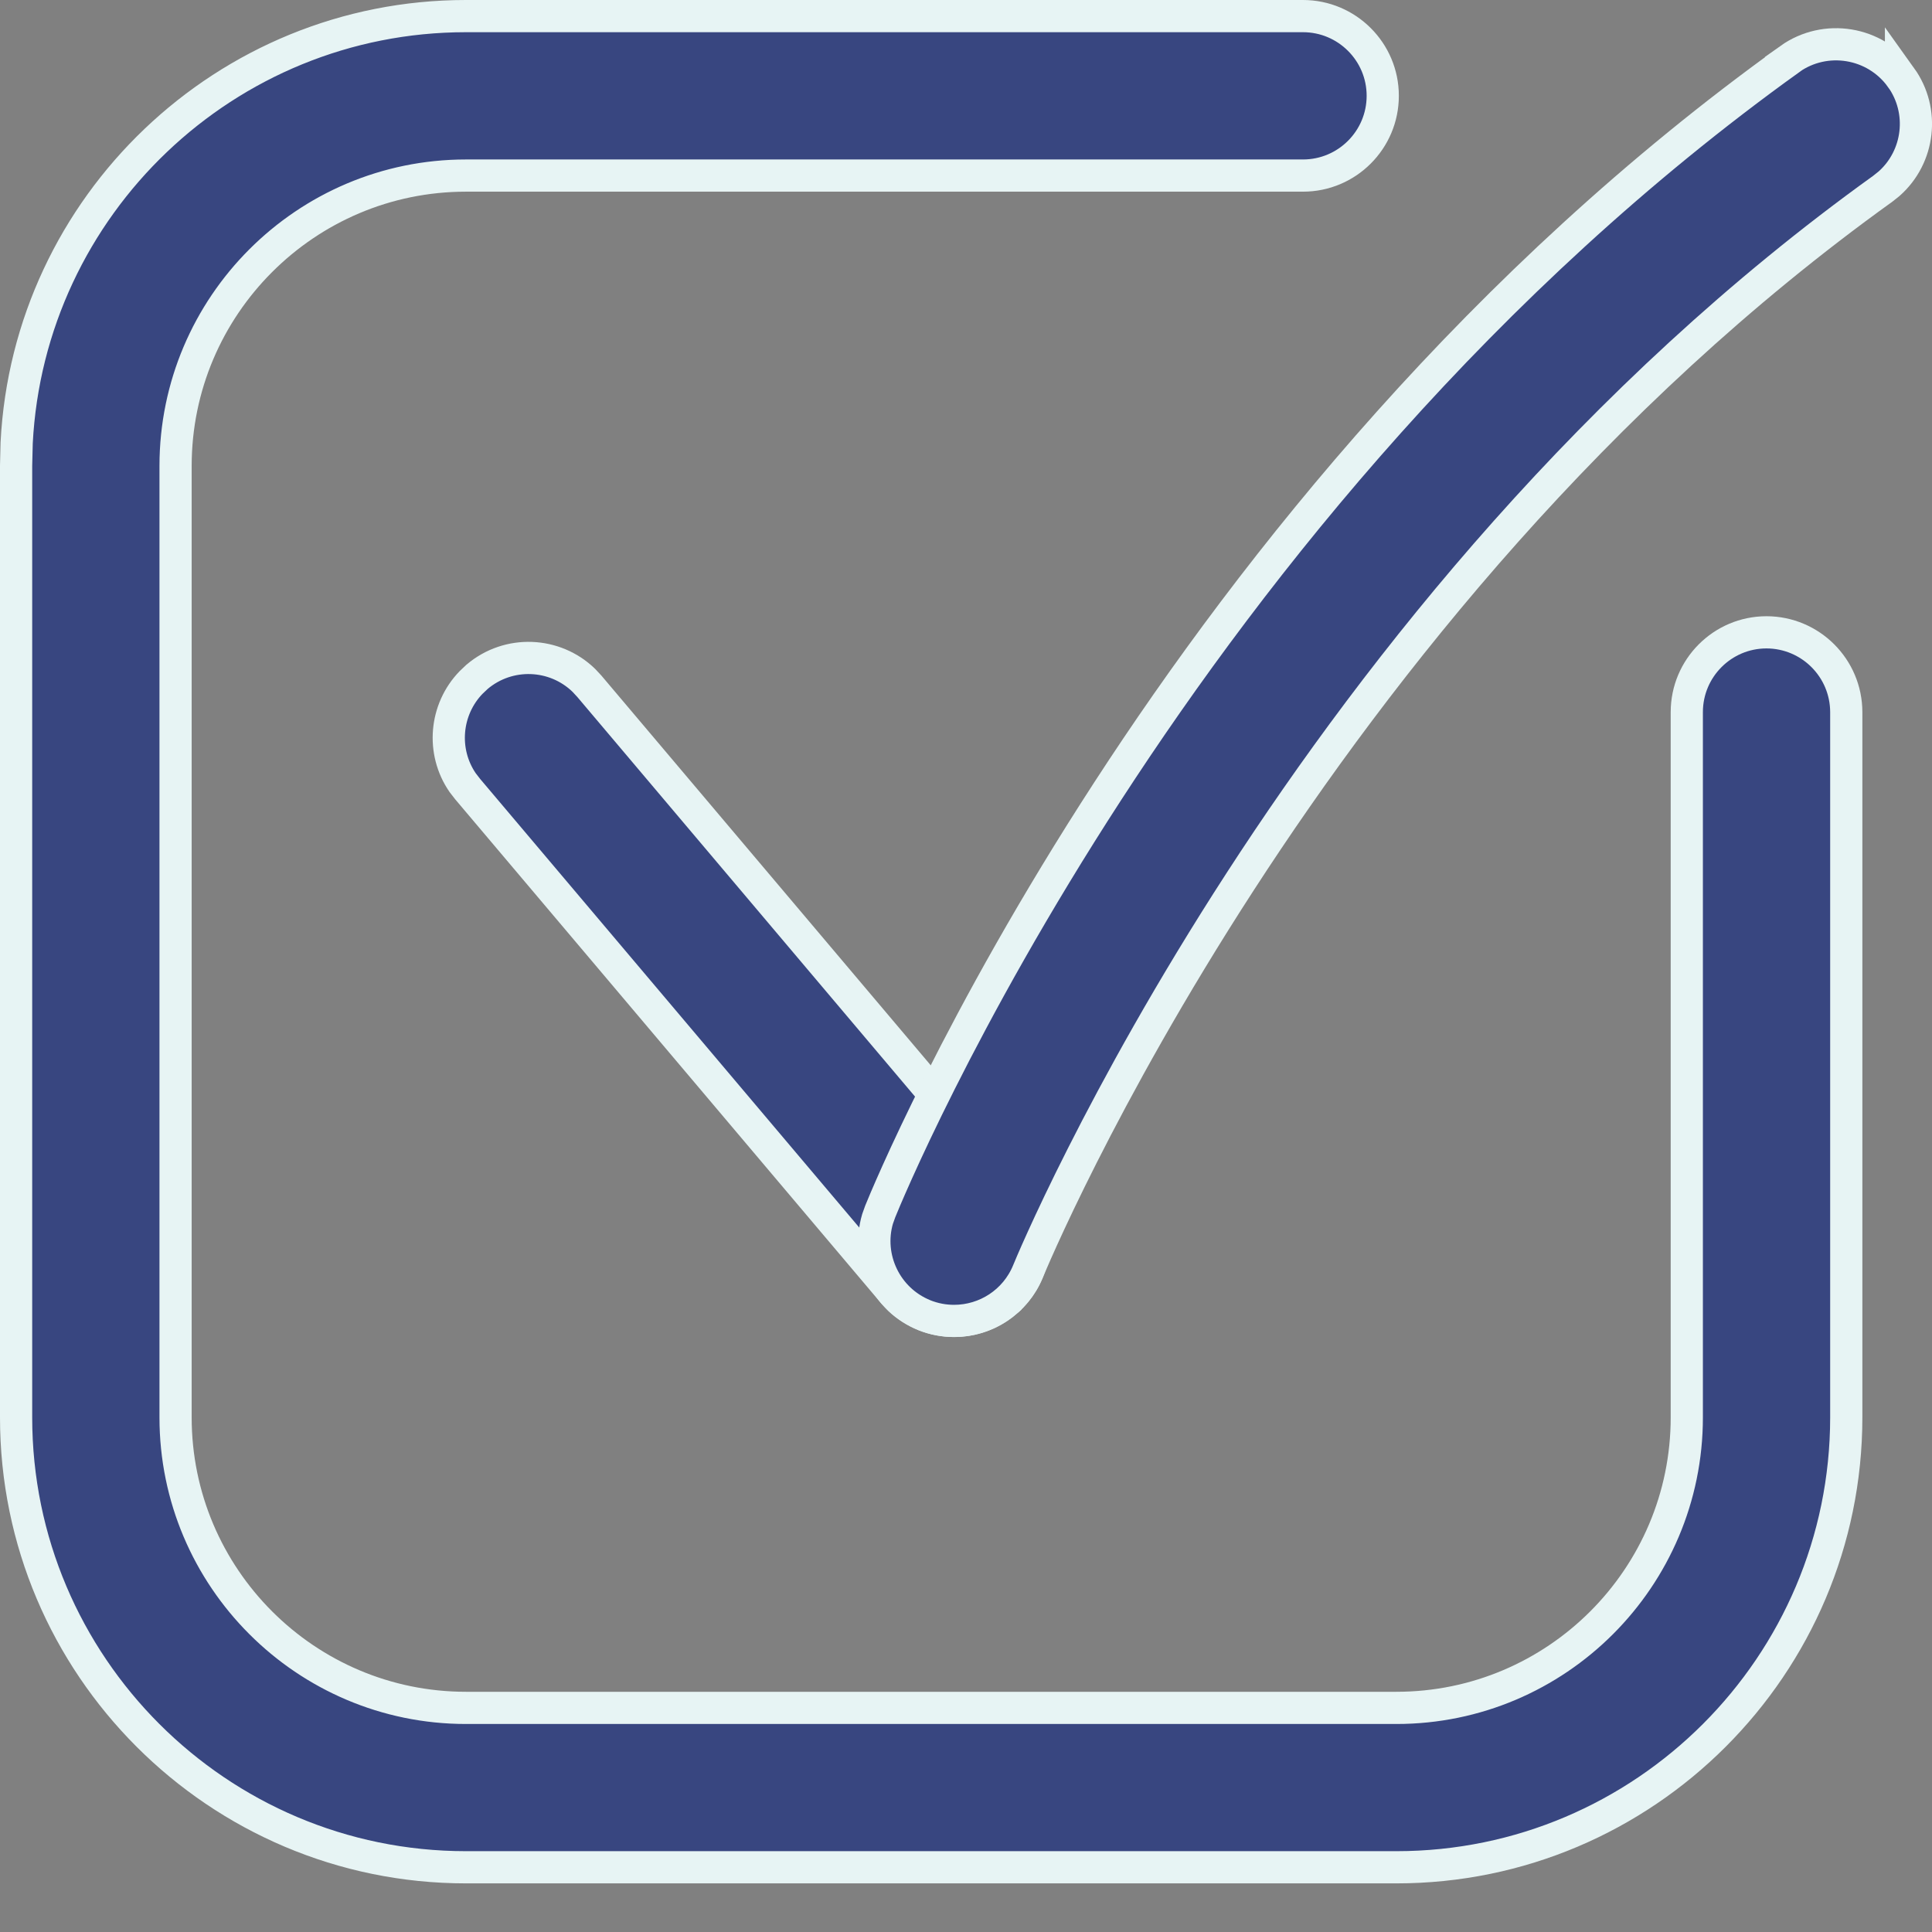 <svg width="24" height="24" viewBox="0 0 24 24" fill="none" xmlns="http://www.w3.org/2000/svg">
<rect x="0" y="0" width="24" height="24" fill="#808080" stroke="none"/>
<path d="M5.788 0.2H16.186C16.733 0.2 17.177 0.644 17.177 1.19C17.177 1.737 16.733 2.181 16.186 2.181H5.788C3.799 2.181 2.181 3.799 2.181 5.788V17.608C2.181 19.598 3.799 21.216 5.788 21.216H17.347C19.336 21.216 20.954 19.598 20.954 17.608V8.846C20.954 8.299 21.398 7.855 21.944 7.855C22.491 7.856 22.934 8.299 22.935 8.846V17.608C22.934 20.69 20.427 23.196 17.347 23.196H5.788C2.707 23.196 0.2 20.69 0.2 17.608V5.788L0.207 5.501C0.357 2.553 2.803 0.2 5.788 0.2Z" fill="#384680" stroke="#E7F4F4" stroke-width="0.4"/>
<path d="M5.927 8.407C6.319 8.076 6.892 8.102 7.252 8.451L7.321 8.525L12.607 14.78H12.608C12.939 15.171 12.913 15.746 12.565 16.106L12.49 16.175V16.176C12.305 16.333 12.078 16.409 11.852 16.409C11.605 16.409 11.361 16.317 11.173 16.14L11.096 16.058L5.809 9.802L5.747 9.722C5.482 9.336 5.527 8.813 5.853 8.477L5.927 8.407Z" fill="#384680" stroke="#E7F4F4" stroke-width="0.4"/>
<path d="M22.232 0.734C22.676 0.418 23.295 0.519 23.615 0.963V0.962C23.913 1.378 23.843 1.948 23.468 2.281L23.388 2.345C16.205 7.504 12.829 15.648 12.771 15.792C12.614 16.176 12.244 16.409 11.852 16.409C11.727 16.409 11.602 16.386 11.48 16.337H11.481C11.006 16.144 10.761 15.624 10.901 15.143L10.935 15.048C11.077 14.697 14.568 6.241 22.233 0.735L22.232 0.734Z" fill="#384680" stroke="#E7F4F4" stroke-width="0.4"/>
</svg>
